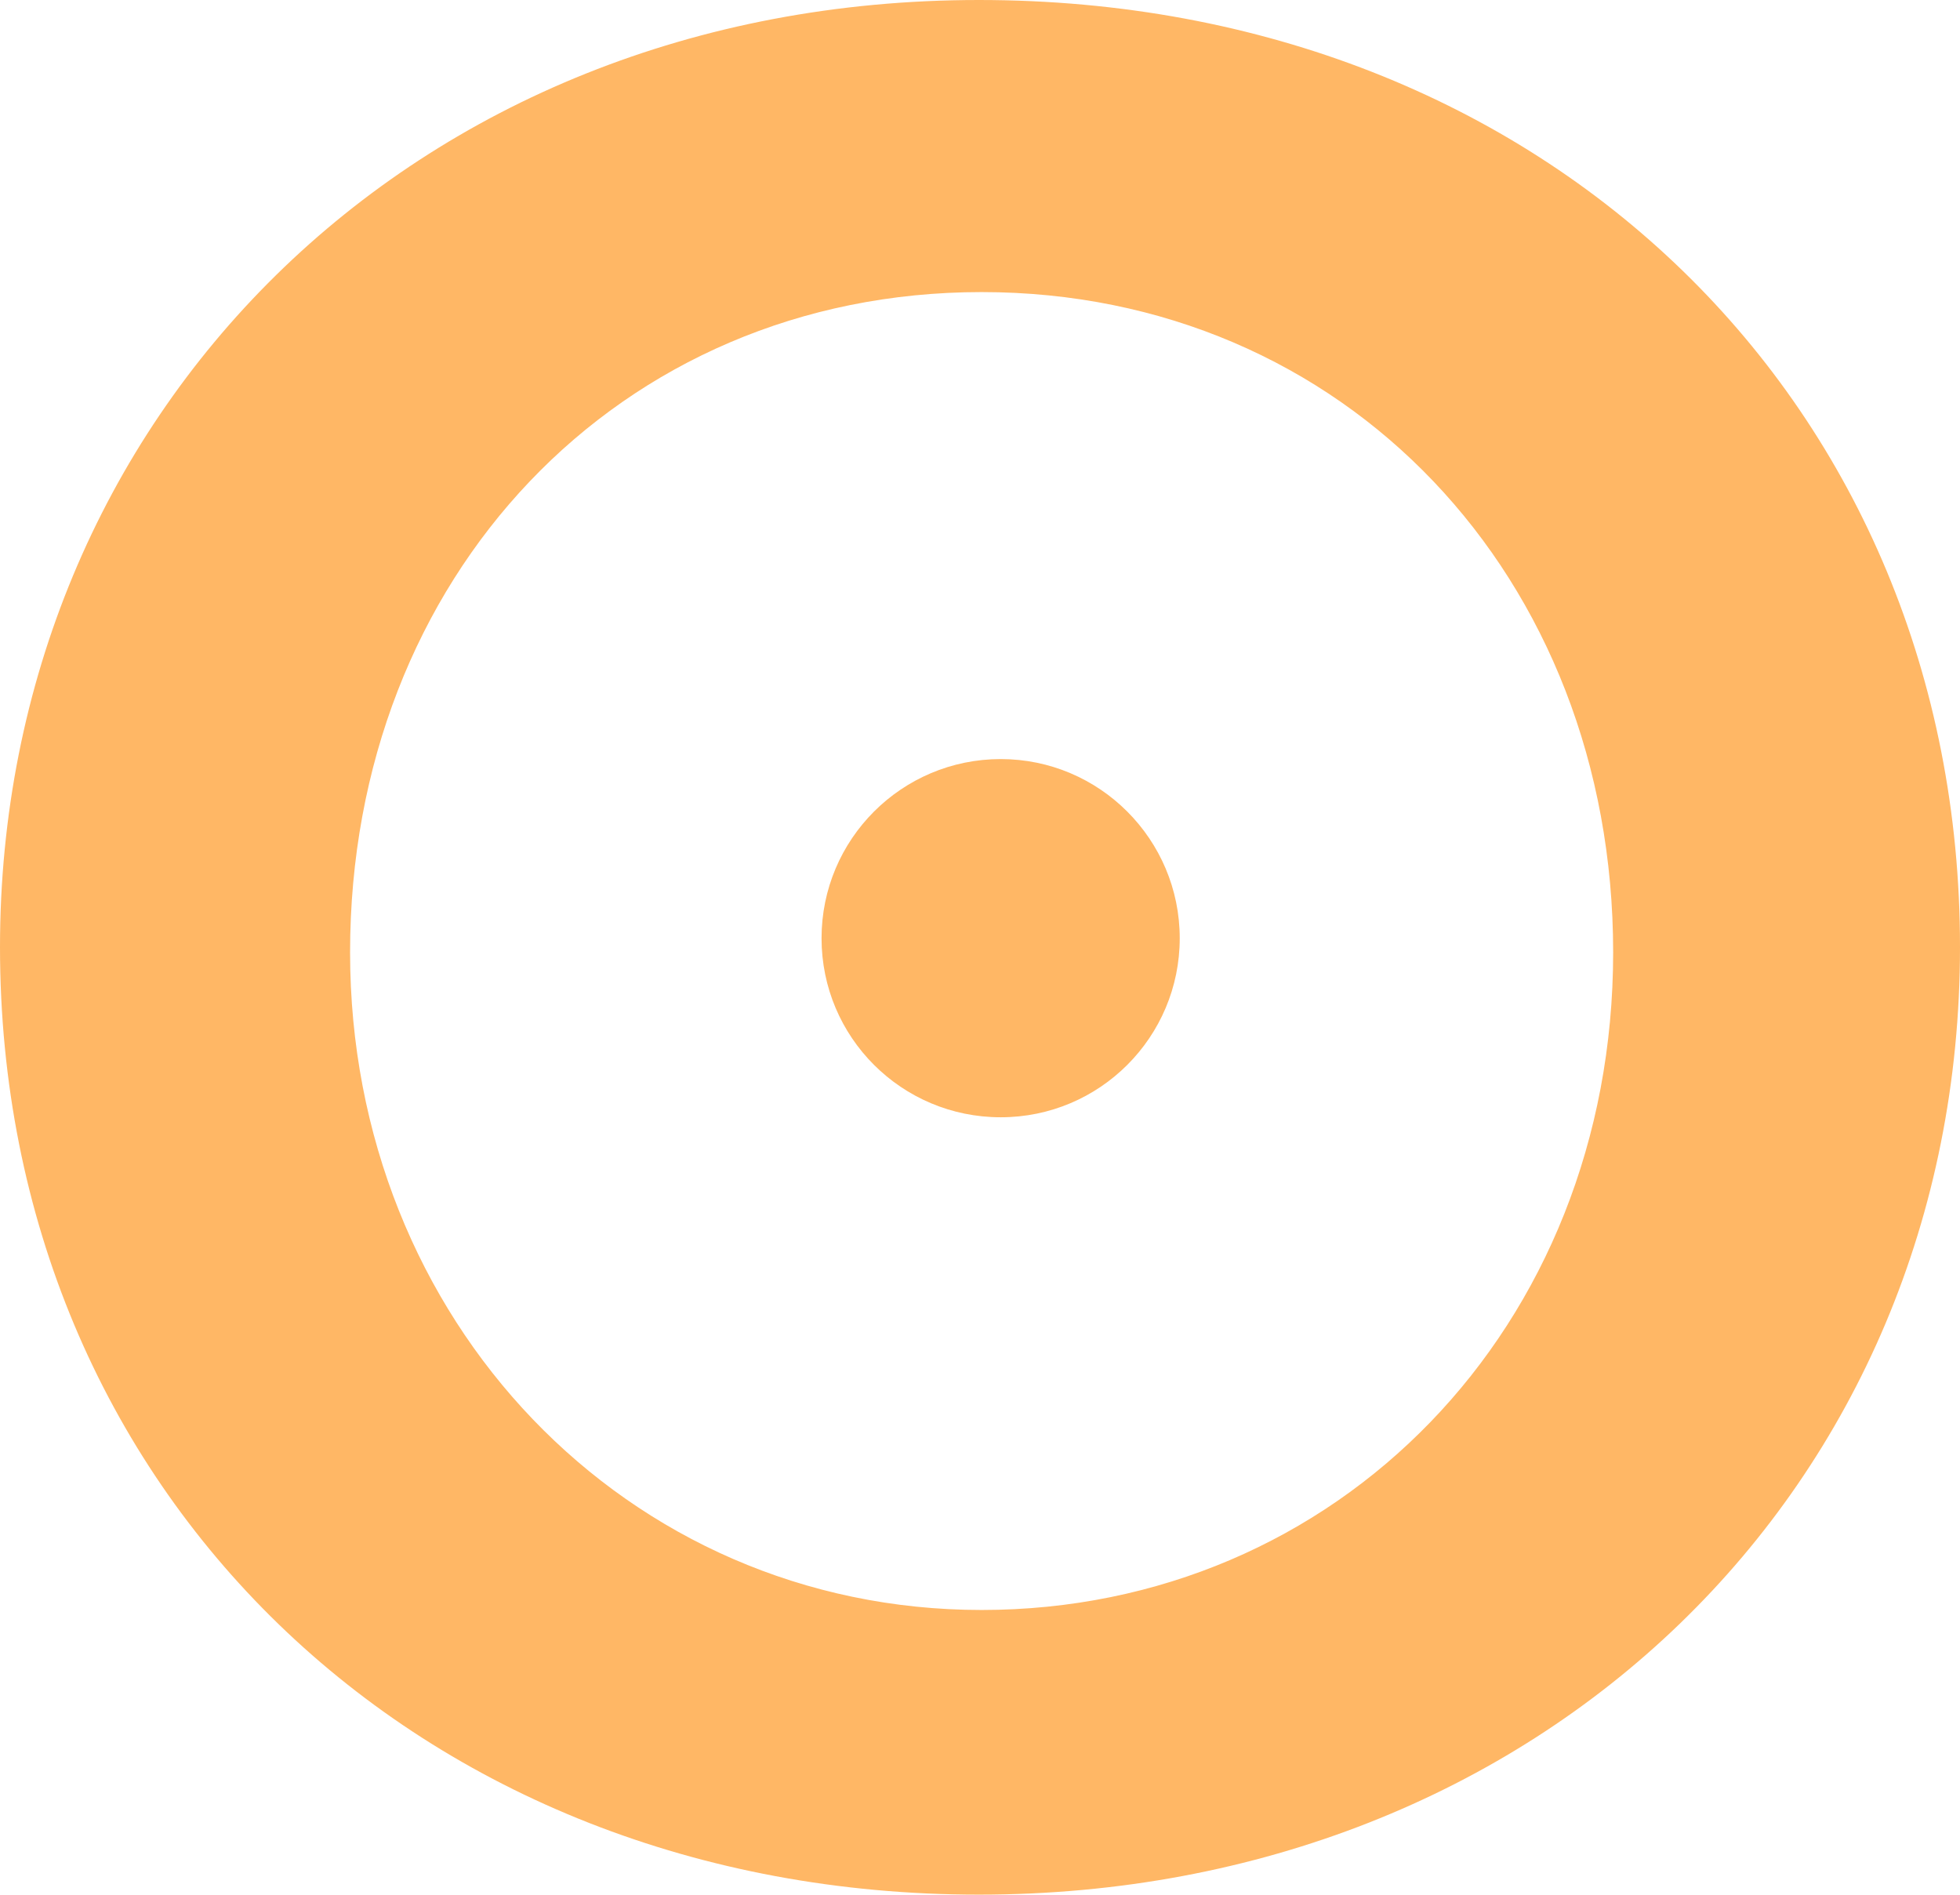 <svg viewBox="0 0 454.39 439.22" xmlns:xlink="http://www.w3.org/1999/xlink" xmlns="http://www.w3.org/2000/svg" data-name="Ebene 2" id="Ebene_2">
  <defs>
    <style>
      .cls-1 {
        fill: none;
      }

      .cls-2 {
        clip-path: url(#clippath-1);
      }

      .cls-3 {
        fill: #ffb765;
      }

      .cls-4 {
        clip-path: url(#clippath);
      }
    </style>
    <clipPath id="clippath">
      <rect height="83.04" width="83.04" y="175.97" x="190.46" class="cls-1"></rect>
    </clipPath>
    <clipPath id="clippath-1">
      <path d="M232,175.97c-22.94,0-41.54,18.59-41.54,41.54s18.59,41.5,41.54,41.5,41.5-18.59,41.5-41.5-18.59-41.54-41.5-41.54Z" class="cls-1"></path>
    </clipPath>
  </defs>
  <g data-name="Ebene 1" id="Ebene_1-2">
    <g>
      <path d="M0,219.55c0,125.93,96.82,219.67,226.95,219.67s227.44-94.36,227.44-219.67S358.8,0,226.95,0,0,96.82,0,219.55ZM81.16,220.78c0-87.08,62.29-153.07,146.41-153.07s146.41,65.99,146.41,153.07-64.14,152.45-146.41,152.45-146.41-67.1-146.41-152.45Z" class="cls-3"></path>
      <g class="cls-4">
        <g class="cls-2">
          <path d="M190.46,175.97h83.04v83.04h-83.04v-83.04Z" class="cls-3"></path>
        </g>
      </g>
    </g>
  </g>
</svg>